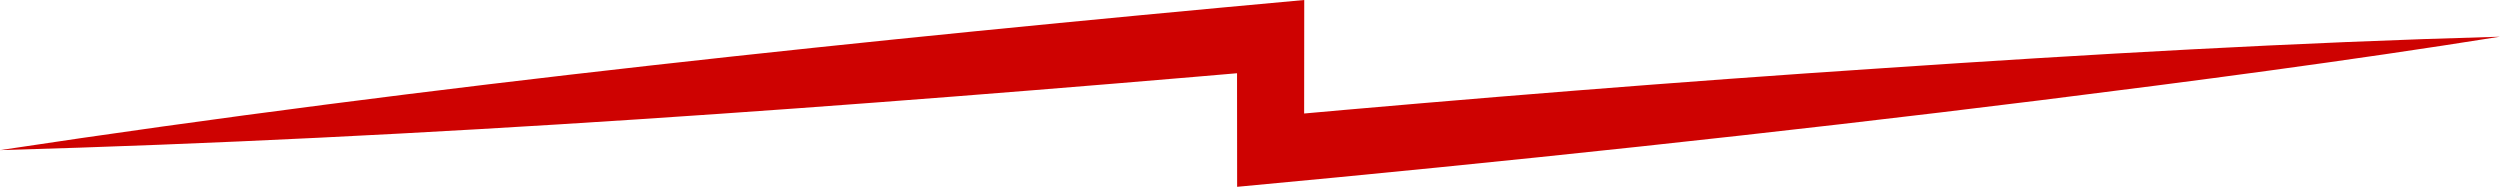 <?xml version="1.0" encoding="UTF-8"?>
<svg id="Layer_2" data-name="Layer 2" xmlns="http://www.w3.org/2000/svg" viewBox="0 0 374.03 27.96">
  <defs>
    <style>
      .cls-1 {
        fill: #ce0201;
        stroke-width: 0px;
      }
    </style>
  </defs>
  <g id="Layer_1-2" data-name="Layer 1">
    <path class="cls-1" d="m0,22.46C64.76,12.68,129.92,5.95,195.13,0c0,3.62-.01,18.55-.02,22.46,0,0-5.47-4.99-5.47-4.99,30.66-2.77,61.35-5.24,92.07-7.27,30.75-2.08,61.49-3.85,92.31-4.71-22.85,3.64-45.74,6.64-68.68,9.5-40.01,4.97-80.1,9.23-120.25,12.96,0-3.63-.01-18.55-.02-22.46,0,0,5.47,5,5.47,5C127.14,15.97,63.64,20.67,0,22.46h0Z"/>
  </g>
</svg>